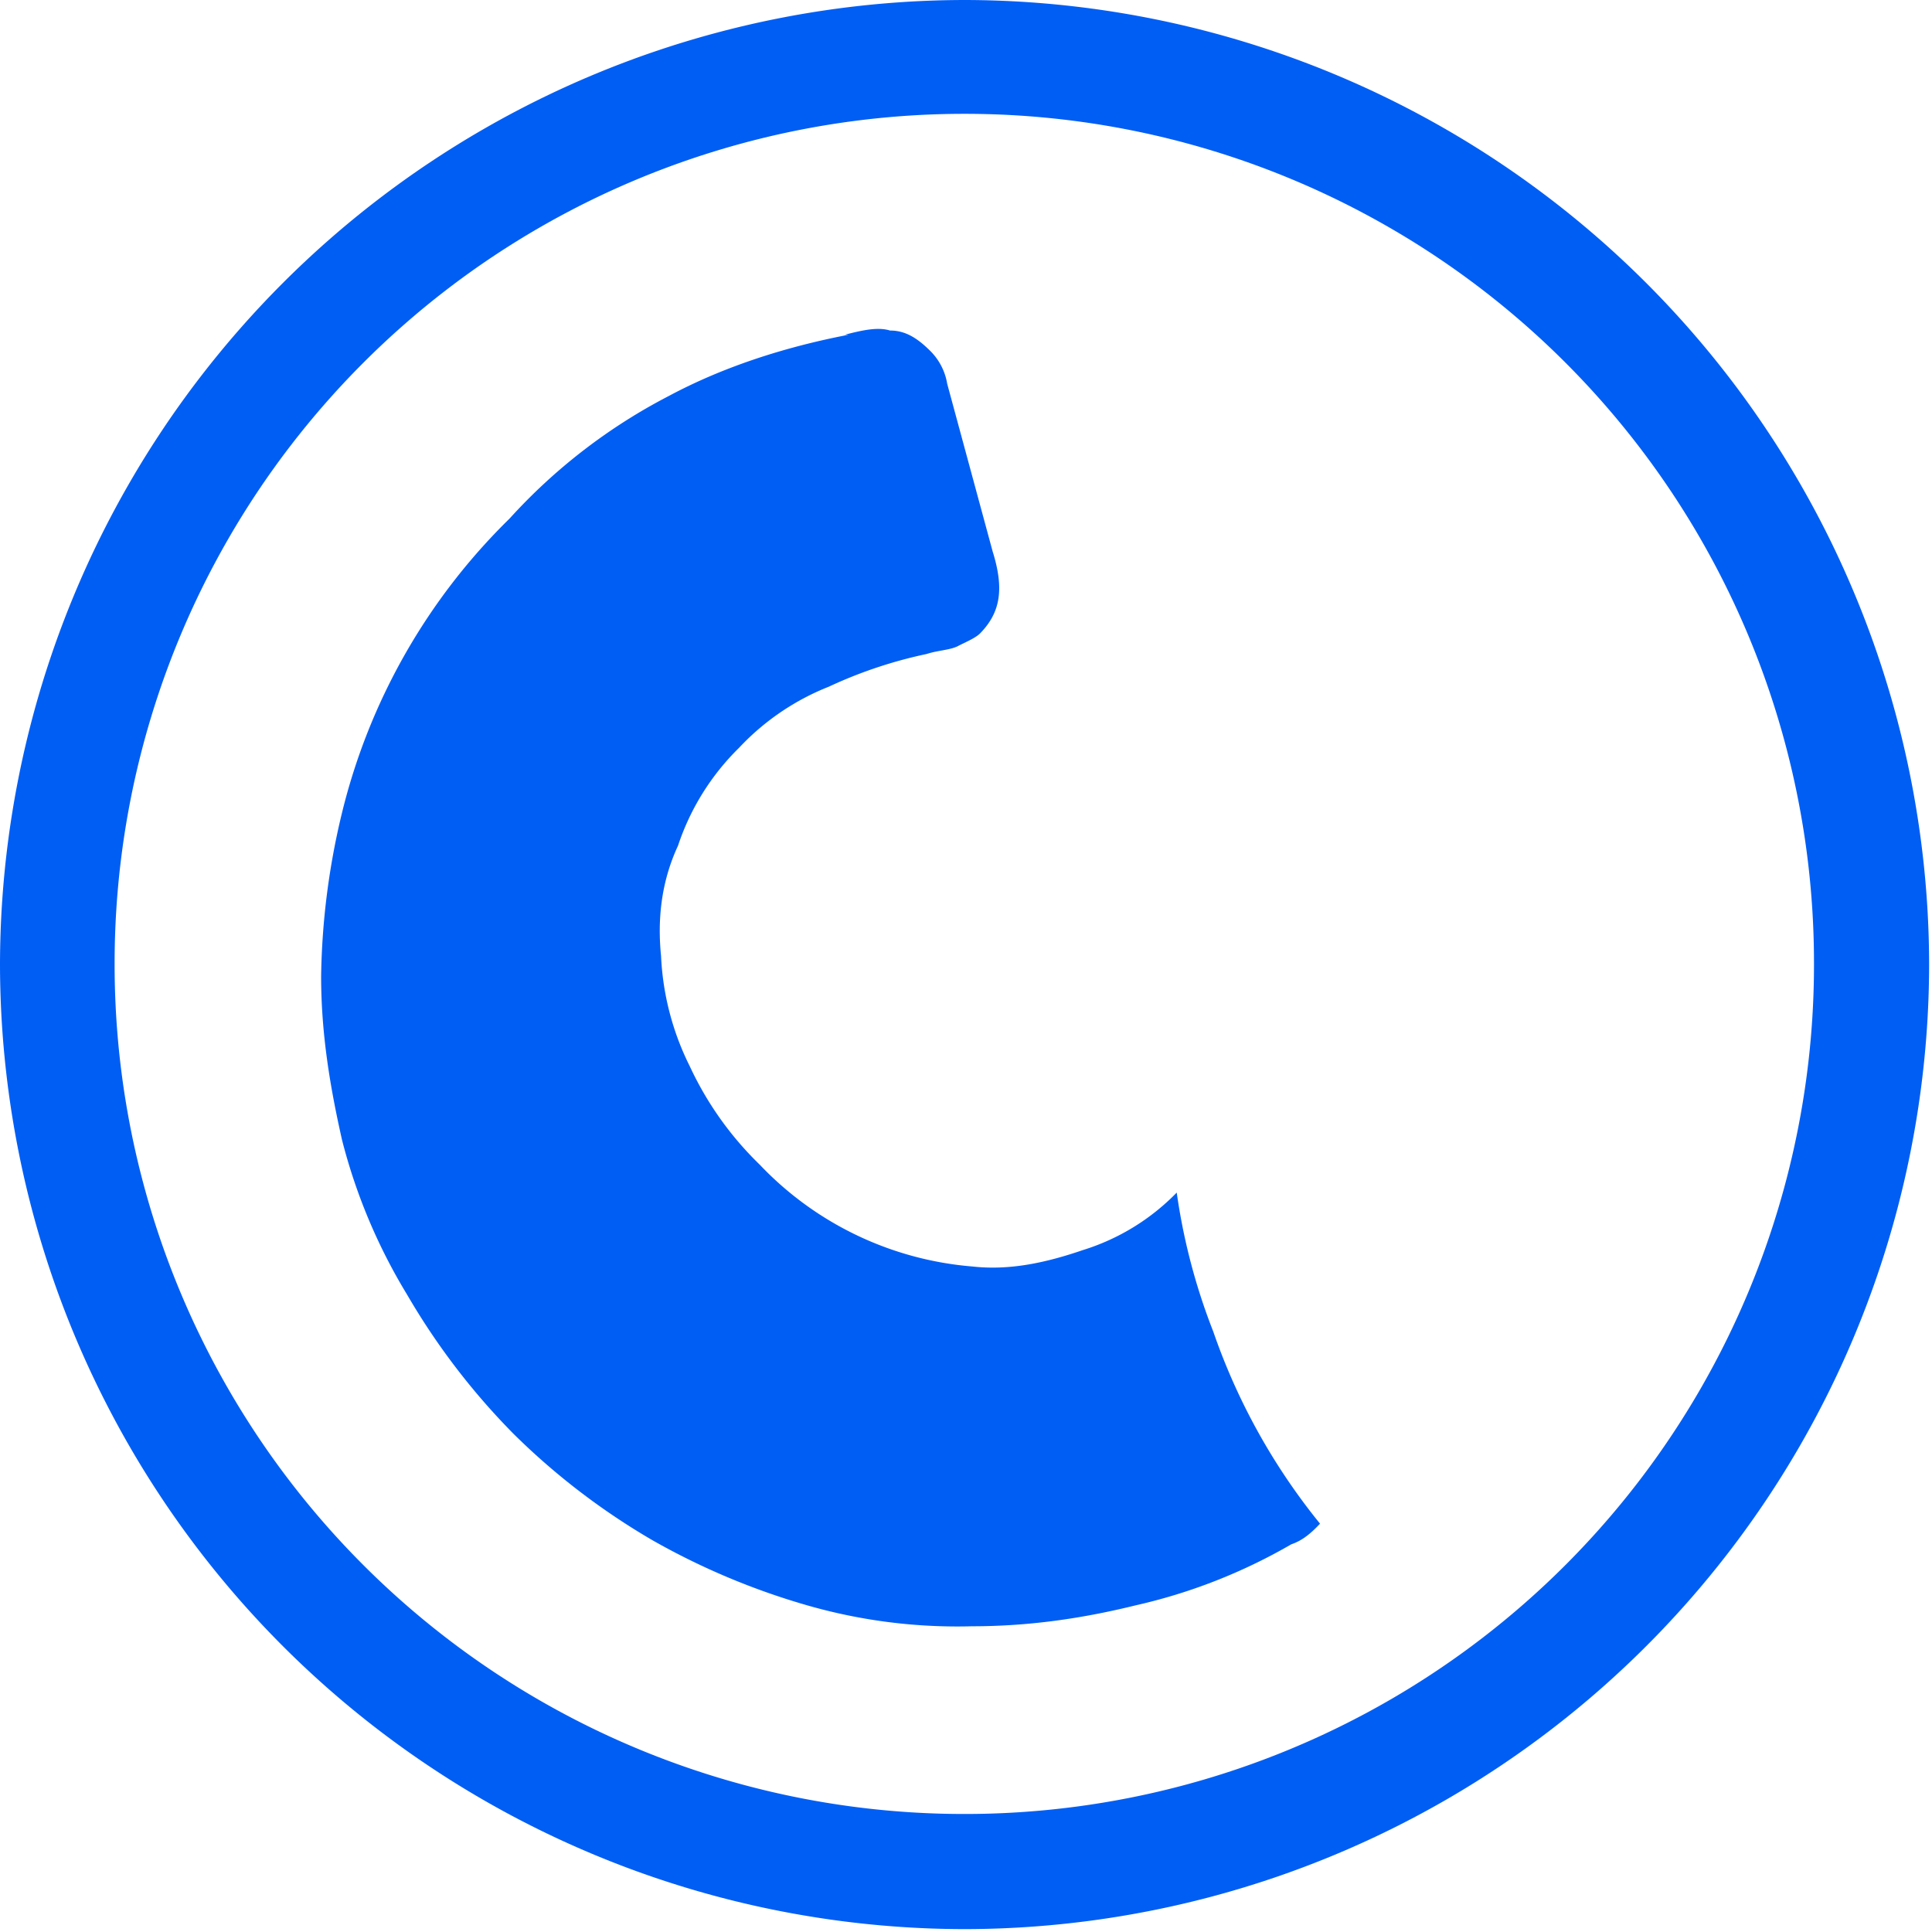 <svg xmlns="http://www.w3.org/2000/svg" width="740" height="740" xmlns:v="https://goo.by"><path fill="#005ef4" d="M450.7 456.8a85.4 85.4 0 0 1-35.9 22c-14 4.8-28 7.9-42.3 6.3a126.5 126.5 0 0 1-81.5-39 127 127 0 0 1-26.8-37.7 105 105 0 0 1-11-42.2c-1.4-14 0-28.3 6.5-42.3a94 94 0 0 1 23.4-37.5 95 95 0 0 1 34.4-23.4 173 173 0 0 1 37.4-12.5c4.6-1.5 9.5-1.5 12.5-3.3 3.3-1.6 6.4-3 8-4.6 7.8-8 9.3-17 4.8-31.4L362.8 147a23 23 0 0 0-6.3-12.4c-4.9-4.9-9.5-8-15.6-8-4.8-1.5-11 0-17.3 1.6h1.5c-25 4.8-48.4 12.5-68.8 23.4a217.2 217.2 0 0 0-61.1 47A236 236 0 0 0 131 311.3a281.3 281.3 0 0 0-8 62.6c0 22 3.4 42.3 8 62.7a217 217 0 0 0 25 59.4 266 266 0 0 0 40.7 53.2A266.2 266.2 0 0 0 250 590a272 272 0 0 0 59.6 25 208 208 0 0 0 62.7 7.9c21.9 0 42.3-3 62.6-8a212 212 0 0 0 59.7-23.4c4.5-1.5 7.9-4.6 11-7.9a242 242 0 0 1-40.9-73.6 236 236 0 0 1-14-53.3zM369.5 0A370 370 0 0 0 0 369.5a370 370 0 0 0 369.5 369.4 370 370 0 0 0 369.4-369.4A370 370 0 0 0 369.5 0zm0 694.8A325.4 325.4 0 0 1 43.9 369.2 325.4 325.4 0 0 1 369.5 43.6a325.2 325.2 0 0 1 325.3 325.6 325.3 325.3 0 0 1-325.3 325.6Z"/></svg>